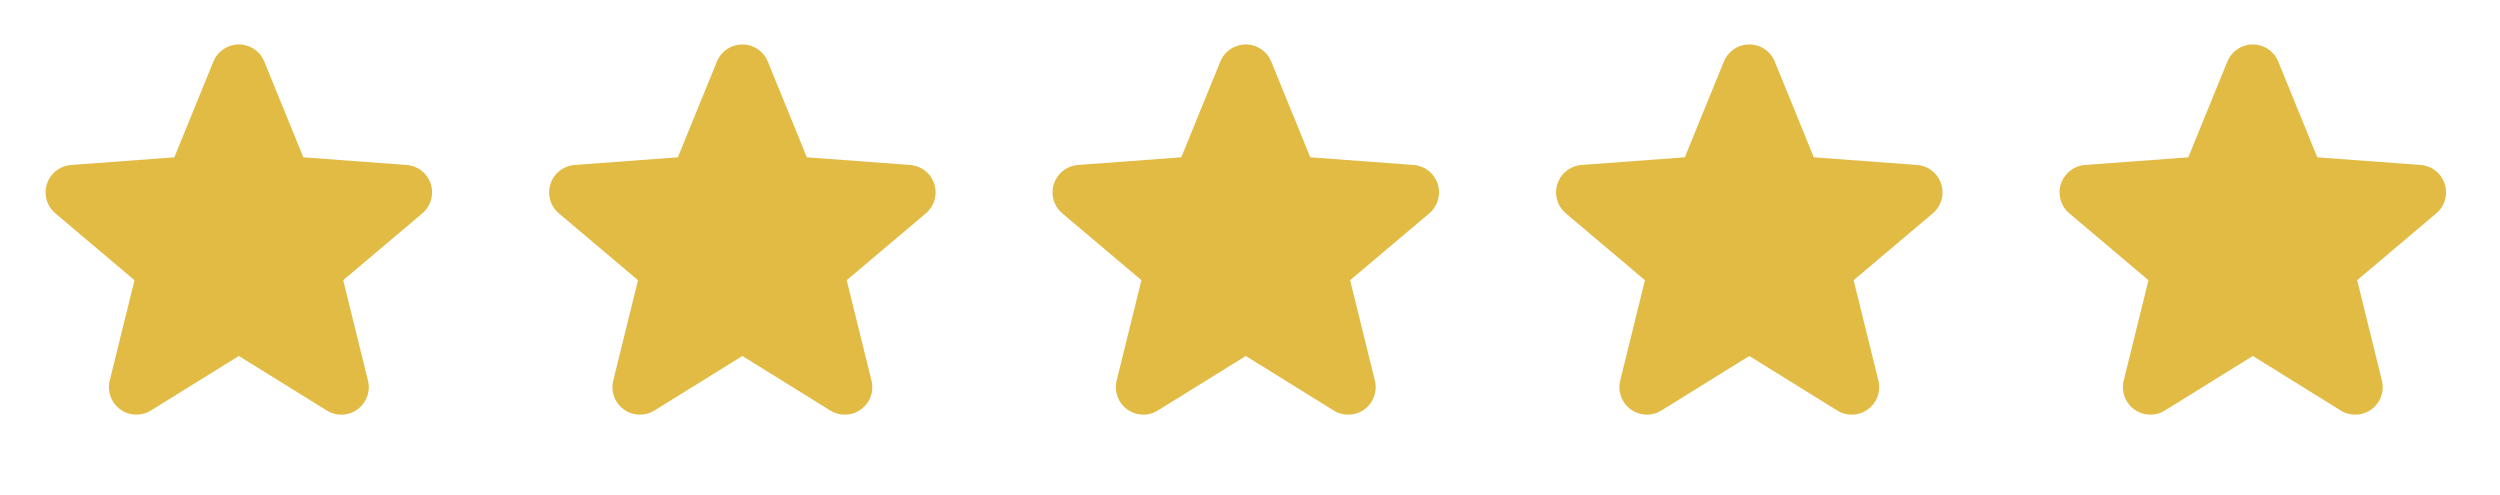 <svg width="91" height="18" viewBox="0 0 91 18" fill="none" xmlns="http://www.w3.org/2000/svg">
<path d="M8.694 2.618L10.35 6.678L14.728 7.002L11.373 9.836L12.423 14.093L8.694 11.781L4.965 14.093L6.015 9.836L2.66 7.002L7.037 6.678L8.694 2.618Z" fill="#E2BB44"/>
<path d="M8.694 2.618L7.037 6.678L2.66 7.002L6.015 9.836L4.965 14.093L8.694 11.781M8.694 2.618L10.35 6.678L14.728 7.002L11.373 9.836L12.423 14.093L8.694 11.781" stroke="#E2BB44" stroke-width="2" stroke-linecap="round" stroke-linejoin="round"/>
<path d="M27.022 2.618L28.678 6.678L33.056 7.002L29.701 9.836L30.751 14.093L27.022 11.781L23.293 14.093L24.343 9.836L20.988 7.002L25.366 6.678L27.022 2.618Z" fill="#E2BB44"/>
<path d="M27.022 2.618L25.366 6.678L20.988 7.002L24.343 9.836L23.293 14.093L27.022 11.781M27.022 2.618L28.678 6.678L33.056 7.002L29.701 9.836L30.751 14.093L27.022 11.781" stroke="#E2BB44" stroke-width="2" stroke-linecap="round" stroke-linejoin="round"/>
<path d="M45.346 2.618L47.003 6.678L51.38 7.002L48.025 9.836L49.075 14.093L45.346 11.781L41.617 14.093L42.668 9.836L39.312 7.002L43.69 6.678L45.346 2.618Z" fill="#E2BB44"/>
<path d="M45.346 2.618L43.69 6.678L39.312 7.002L42.668 9.836L41.617 14.093L45.346 11.781M45.346 2.618L47.003 6.678L51.38 7.002L48.025 9.836L49.075 14.093L45.346 11.781" stroke="#E2BB44" stroke-width="2" stroke-linecap="round" stroke-linejoin="round"/>
<path d="M63.675 2.618L65.331 6.678L69.708 7.002L66.353 9.836L67.403 14.093L63.675 11.781L59.946 14.093L60.996 9.836L57.641 7.002L62.018 6.678L63.675 2.618Z" fill="#E2BB44"/>
<path d="M63.675 2.618L62.018 6.678L57.641 7.002L60.996 9.836L59.946 14.093L63.675 11.781M63.675 2.618L65.331 6.678L69.708 7.002L66.353 9.836L67.403 14.093L63.675 11.781" stroke="#E2BB44" stroke-width="2" stroke-linecap="round" stroke-linejoin="round"/>
<path d="M82.002 2.618L83.659 6.678L88.036 7.002L84.681 9.836L85.731 14.093L82.002 11.781L78.274 14.093L79.324 9.836L75.969 7.002L80.346 6.678L82.002 2.618Z" fill="#E2BB44"/>
<path d="M82.002 2.618L80.346 6.678L75.969 7.002L79.324 9.836L78.274 14.093L82.002 11.781M82.002 2.618L83.659 6.678L88.036 7.002L84.681 9.836L85.731 14.093L82.002 11.781" stroke="#E2BB44" stroke-width="2" stroke-linecap="round" stroke-linejoin="round"/>
</svg>

